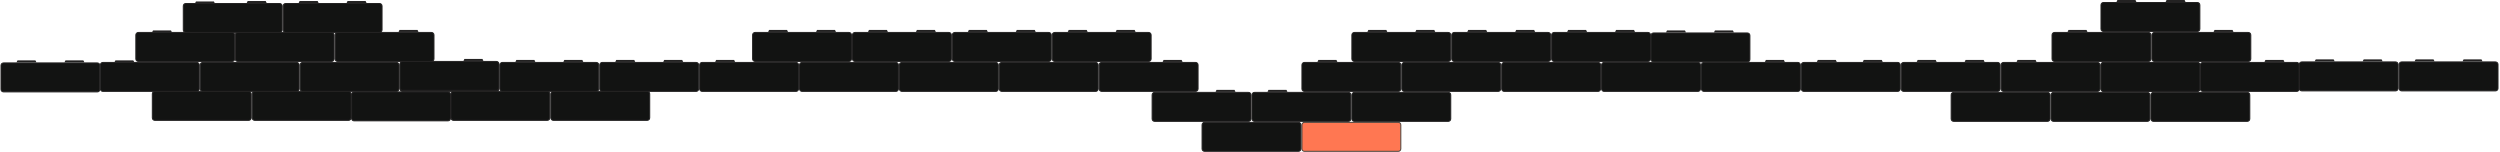 <?xml version="1.0" encoding="UTF-8"?> <svg xmlns="http://www.w3.org/2000/svg" width="2503" height="152" viewBox="0 0 2503 152" fill="none"><path d="M1400 122.5H1306C1304.62 122.5 1303.5 123.619 1303.5 125V149C1303.5 150.381 1304.62 151.5 1306 151.5H1400C1401.38 151.5 1402.5 150.381 1402.5 149V125C1402.5 123.619 1401.38 122.5 1400 122.5Z" fill="#FF7752" stroke="#4A433C"></path><path d="M1300 122.5H1206C1204.62 122.5 1203.5 123.619 1203.5 125V149C1203.5 150.381 1204.62 151.5 1206 151.5H1300C1301.38 151.5 1302.5 150.381 1302.5 149V125C1302.5 123.619 1301.38 122.5 1300 122.5Z" fill="#121312" stroke="#232222"></path><path d="M2250 92.5H2156C2154.62 92.5 2153.5 93.619 2153.5 95V119C2153.5 120.381 2154.62 121.5 2156 121.5H2250C2251.38 121.5 2252.5 120.381 2252.5 119V95C2252.5 93.619 2251.38 92.5 2250 92.5Z" fill="#121312" stroke="#232222"></path><path d="M2150 92.5H2056C2054.62 92.5 2053.5 93.619 2053.5 95V119C2053.5 120.381 2054.62 121.5 2056 121.5H2150C2151.38 121.5 2152.5 120.381 2152.5 119V95C2152.5 93.619 2151.38 92.5 2150 92.5Z" fill="#121312" stroke="#232222"></path><path d="M2050 92.5H1956C1954.62 92.5 1953.5 93.619 1953.5 95V119C1953.5 120.381 1954.62 121.5 1956 121.5H2050C2051.38 121.5 2052.5 120.381 2052.5 119V95C2052.5 93.619 2051.38 92.5 2050 92.5Z" fill="#121312" stroke="#232222"></path><path d="M1450 92.5H1356C1354.62 92.5 1353.5 93.619 1353.5 95V119C1353.5 120.381 1354.62 121.5 1356 121.5H1450C1451.38 121.5 1452.5 120.381 1452.5 119V95C1452.5 93.619 1451.38 92.5 1450 92.5Z" fill="#121312" stroke="#232222"></path><path d="M1350 92.5H1256C1254.62 92.5 1253.5 93.619 1253.5 95V119C1253.5 120.381 1254.62 121.5 1256 121.5H1350C1351.38 121.5 1352.5 120.381 1352.5 119V95C1352.5 93.619 1351.38 92.5 1350 92.5Z" fill="#121312" stroke="#232222"></path><path d="M1250 92.5H1156C1154.62 92.5 1153.5 93.619 1153.5 95V119C1153.5 120.381 1154.62 121.5 1156 121.5H1250C1251.38 121.5 1252.5 120.381 1252.5 119V95C1252.5 93.619 1251.38 92.5 1250 92.5Z" fill="#121312" stroke="#232222"></path><path d="M448.5 92H354.5C353.119 92 352 93.119 352 94.5V118.5C352 119.881 353.119 121 354.5 121H448.5C449.881 121 451 119.881 451 118.5V94.5C451 93.119 449.881 92 448.5 92Z" fill="#121312" stroke="#232222"></path><path d="M648 91.5H554C552.619 91.5 551.5 92.619 551.5 94V118C551.5 119.381 552.619 120.5 554 120.5H648C649.381 120.5 650.5 119.381 650.5 118V94C650.5 92.619 649.381 91.5 648 91.5Z" fill="#121312" stroke="#232222"></path><path d="M548 91.5H454C452.619 91.5 451.5 92.619 451.5 94V118C451.5 119.381 452.619 120.5 454 120.5H548C549.381 120.5 550.5 119.381 550.5 118V94C550.5 92.619 549.381 91.5 548 91.5Z" fill="#121312" stroke="#232222"></path><path d="M349 91.5H255C253.619 91.5 252.5 92.619 252.5 94V118C252.5 119.381 253.619 120.5 255 120.5H349C350.381 120.5 351.5 119.381 351.5 118V94C351.5 92.619 350.381 91.5 349 91.5Z" fill="#121312" stroke="#232222"></path><path d="M249 91.5H155C153.619 91.5 152.5 92.619 152.5 94V118C152.5 119.381 153.619 120.5 155 120.5H249C250.381 120.5 251.5 119.381 251.5 118V94C251.5 92.619 250.381 91.5 249 91.5Z" fill="#121312" stroke="#232222"></path><path d="M1287.69 90.5L1288.19 91.5H1269.81L1270.31 90.5H1287.69Z" fill="#232222" stroke="#232222"></path><path d="M1235.69 90.5L1236.19 91.5H1217.81L1218.31 90.5H1235.69Z" fill="#232222" stroke="#232222"></path><path d="M2200 62.5H2106C2104.62 62.5 2103.5 63.619 2103.5 65V89C2103.5 90.381 2104.62 91.5 2106 91.5H2200C2201.38 91.5 2202.5 90.381 2202.5 89V65C2202.5 63.619 2201.38 62.5 2200 62.5Z" fill="#121312" stroke="#232222"></path><path d="M2200 62.5H2106C2104.62 62.5 2103.5 63.619 2103.5 65V89C2103.5 90.381 2104.62 91.5 2106 91.5H2200C2201.38 91.5 2202.5 90.381 2202.5 89V65C2202.5 63.619 2201.38 62.5 2200 62.5Z" fill="#121312" stroke="#232222"></path><path d="M2299.5 62.5H2205.5C2204.12 62.5 2203 63.619 2203 65V89C2203 90.381 2204.12 91.5 2205.5 91.5H2299.5C2300.88 91.5 2302 90.381 2302 89V65C2302 63.619 2300.88 62.5 2299.5 62.5Z" fill="#121312" stroke="#232222"></path><path d="M2100 62.5H2006C2004.62 62.5 2003.5 63.619 2003.5 65V89C2003.5 90.381 2004.62 91.5 2006 91.5H2100C2101.38 91.5 2102.5 90.381 2102.5 89V65C2102.5 63.619 2101.38 62.5 2100 62.5Z" fill="#121312" stroke="#232222"></path><path d="M2000 62.5H1906C1904.62 62.5 1903.5 63.619 1903.5 65V89C1903.5 90.381 1904.62 91.5 1906 91.5H2000C2001.38 91.5 2002.5 90.381 2002.5 89V65C2002.5 63.619 2001.38 62.5 2000 62.5Z" fill="#121312" stroke="#232222"></path><path d="M1900 62.5H1806C1804.62 62.5 1803.5 63.619 1803.5 65V89C1803.5 90.381 1804.62 91.5 1806 91.5H1900C1901.38 91.5 1902.5 90.381 1902.5 89V65C1902.5 63.619 1901.38 62.5 1900 62.5Z" fill="#121312" stroke="#232222"></path><path d="M1800 62.5H1706C1704.62 62.5 1703.5 63.619 1703.5 65V89C1703.5 90.381 1704.62 91.5 1706 91.5H1800C1801.38 91.5 1802.5 90.381 1802.5 89V65C1802.5 63.619 1801.38 62.5 1800 62.5Z" fill="#121312" stroke="#232222"></path><path d="M1700 62.5H1606C1604.62 62.5 1603.5 63.619 1603.5 65V89C1603.5 90.381 1604.62 91.5 1606 91.5H1700C1701.38 91.5 1702.5 90.381 1702.5 89V65C1702.5 63.619 1701.38 62.5 1700 62.5Z" fill="#121312" stroke="#232222"></path><path d="M1600 62.5H1506C1504.62 62.5 1503.5 63.619 1503.5 65V89C1503.5 90.381 1504.62 91.5 1506 91.5H1600C1601.38 91.5 1602.5 90.381 1602.5 89V65C1602.5 63.619 1601.38 62.5 1600 62.5Z" fill="#121312" stroke="#232222"></path><path d="M1500 62.5H1406C1404.62 62.5 1403.5 63.619 1403.5 65V89C1403.5 90.381 1404.62 91.5 1406 91.5H1500C1501.38 91.5 1502.5 90.381 1502.5 89V65C1502.5 63.619 1501.38 62.5 1500 62.5Z" fill="#121312" stroke="#232222"></path><path d="M1400 62.5H1306C1304.62 62.5 1303.5 63.619 1303.5 65V89C1303.5 90.381 1304.62 91.5 1306 91.5H1400C1401.38 91.5 1402.5 90.381 1402.5 89V65C1402.5 63.619 1401.38 62.5 1400 62.5Z" fill="#121312" stroke="#232222"></path><path d="M1197 62.5H1103C1101.62 62.5 1100.5 63.619 1100.5 65V89C1100.5 90.381 1101.62 91.5 1103 91.5H1197C1198.38 91.5 1199.5 90.381 1199.5 89V65C1199.5 63.619 1198.38 62.5 1197 62.5Z" fill="#121312" stroke="#232222"></path><path d="M1097 62.5H1003C1001.62 62.5 1000.5 63.619 1000.5 65V89C1000.5 90.381 1001.62 91.5 1003 91.5H1097C1098.38 91.5 1099.5 90.381 1099.5 89V65C1099.5 63.619 1098.38 62.5 1097 62.5Z" fill="#121312" stroke="#232222"></path><path d="M997 62.5H903C901.619 62.5 900.5 63.619 900.5 65V89C900.5 90.381 901.619 91.5 903 91.5H997C998.381 91.5 999.5 90.381 999.5 89V65C999.5 63.619 998.381 62.5 997 62.5Z" fill="#121312" stroke="#232222"></path><path d="M897 62.5H803C801.619 62.5 800.5 63.619 800.5 65V89C800.5 90.381 801.619 91.5 803 91.5H897C898.381 91.5 899.5 90.381 899.5 89V65C899.5 63.619 898.381 62.5 897 62.5Z" fill="#121312" stroke="#232222"></path><path d="M797 62.5H703C701.619 62.5 700.5 63.619 700.5 65V89C700.5 90.381 701.619 91.5 703 91.5H797C798.381 91.5 799.5 90.381 799.5 89V65C799.5 63.619 798.381 62.5 797 62.5Z" fill="#121312" stroke="#232222"></path><path d="M697 62.5H603C601.619 62.5 600.5 63.619 600.5 65V89C600.5 90.381 601.619 91.5 603 91.5H697C698.381 91.5 699.5 90.381 699.5 89V65C699.5 63.619 698.381 62.5 697 62.5Z" fill="#121312" stroke="#232222"></path><path d="M597 62.5H503C501.619 62.5 500.5 63.619 500.5 65V89C500.5 90.381 501.619 91.5 503 91.5H597C598.381 91.5 599.5 90.381 599.5 89V65C599.5 63.619 598.381 62.5 597 62.5Z" fill="#121312" stroke="#232222"></path><path d="M497 62.5H403C401.619 62.5 400.5 63.619 400.5 65V89C400.5 90.381 401.619 91.5 403 91.5H497C498.381 91.5 499.5 90.381 499.5 89V65C499.5 63.619 498.381 62.5 497 62.5Z" fill="#121312" stroke="#232222"></path><path d="M397 62.5H303C301.619 62.5 300.5 63.619 300.5 65V89C300.5 90.381 301.619 91.5 303 91.5H397C398.381 91.5 399.5 90.381 399.5 89V65C399.5 63.619 398.381 62.5 397 62.5Z" fill="#121312" stroke="#232222"></path><path d="M297 62.5H203C201.619 62.5 200.5 63.619 200.5 65V89C200.5 90.381 201.619 91.5 203 91.5H297C298.381 91.5 299.5 90.381 299.5 89V65C299.5 63.619 298.381 62.5 297 62.5Z" fill="#121312" stroke="#232222"></path><path d="M497 61.5H403C401.619 61.5 400.5 62.619 400.5 64V88C400.5 89.381 401.619 90.5 403 90.5H497C498.381 90.5 499.5 89.381 499.5 88V64C499.5 62.619 498.381 61.5 497 61.5Z" fill="#121312" stroke="#232222"></path><path d="M2037.69 60.5L2038.19 61.5H2019.81L2020.31 60.5H2037.69Z" fill="#232222" stroke="#232222"></path><path d="M1985.69 60.5L1986.19 61.5H1967.81L1968.31 60.5H1985.69Z" fill="#121312" stroke="#232222"></path><path d="M1937.69 60.5L1938.19 61.5H1919.81L1920.31 60.5H1937.69Z" fill="#121312" stroke="#232222"></path><path d="M1837.69 60.5L1838.19 61.5H1819.81L1820.31 60.5H1837.69Z" fill="#232222" stroke="#232222"></path><path d="M1883.69 60.5L1884.19 61.5H1865.81L1866.31 60.5H1883.69Z" fill="#232222" stroke="#232222"></path><path d="M1785.69 60.5L1786.19 61.5H1767.81L1768.31 60.5H1785.69Z" fill="#232222" stroke="#232222"></path><path d="M1337.69 60.5L1338.19 61.5H1319.81L1320.31 60.5H1337.69Z" fill="#232222" stroke="#232222"></path><path d="M1182.69 60.5L1183.19 61.5H1164.81L1165.31 60.5H1182.69Z" fill="#232222" stroke="#232222"></path><path d="M734.695 60.5L735.195 61.5H716.812L717.312 60.5H734.695Z" fill="#232222" stroke="#232222"></path><path d="M682.695 60.5L683.195 61.5H664.812L665.312 60.5H682.695Z" fill="#121312" stroke="#232222"></path><path d="M634.695 60.5L635.195 61.5H616.812L617.312 60.5H634.695Z" fill="#121312" stroke="#232222"></path><path d="M582.695 60.5L583.195 61.5H564.812L565.312 60.5H582.695Z" fill="#121312" stroke="#232222"></path><path d="M534.695 60.5L535.195 61.5H516.812L517.312 60.5H534.695Z" fill="#121312" stroke="#232222"></path><path d="M482.694 59.5L483.194 60.5H464.812L465.312 59.5H482.694Z" fill="#232222" stroke="#232222"></path><path d="M2251 32.5H2157C2155.62 32.5 2154.5 33.619 2154.5 35V59C2154.5 60.381 2155.62 61.5 2157 61.5H2251C2252.38 61.5 2253.5 60.381 2253.5 59V35C2253.5 33.619 2252.38 32.5 2251 32.5Z" fill="#121312" stroke="#232222"></path><path d="M2151 32.5H2057C2055.62 32.5 2054.5 33.619 2054.5 35V59C2054.5 60.381 2055.62 61.5 2057 61.5H2151C2152.38 61.5 2153.5 60.381 2153.5 59V35C2153.5 33.619 2152.38 32.5 2151 32.5Z" fill="#121312" stroke="#232222"></path><path d="M1150 32.5H1056C1054.62 32.5 1053.5 33.619 1053.5 35V59C1053.5 60.381 1054.62 61.5 1056 61.5H1150C1151.38 61.5 1152.5 60.381 1152.5 59V35C1152.5 33.619 1151.38 32.5 1150 32.5Z" fill="#121312" stroke="#232222"></path><path d="M1050 32.5H956C954.619 32.5 953.5 33.619 953.5 35V59C953.5 60.381 954.619 61.5 956 61.5H1050C1051.38 61.5 1052.5 60.381 1052.5 59V35C1052.5 33.619 1051.38 32.5 1050 32.5Z" fill="#121312" stroke="#232222"></path><path d="M950 32.5H856C854.619 32.5 853.5 33.619 853.5 35V59C853.5 60.381 854.619 61.5 856 61.5H950C951.381 61.5 952.5 60.381 952.5 59V35C952.5 33.619 951.381 32.5 950 32.5Z" fill="#121312" stroke="#232222"></path><path d="M850 32.5H756C754.619 32.5 753.5 33.619 753.5 35V59C753.5 60.381 754.619 61.5 756 61.5H850C851.381 61.5 852.5 60.381 852.5 59V35C852.5 33.619 851.381 32.5 850 32.5Z" fill="#121312" stroke="#232222"></path><path d="M432 32.5H338C336.619 32.5 335.5 33.619 335.5 35V59C335.5 60.381 336.619 61.5 338 61.5H432C433.381 61.5 434.5 60.381 434.5 59V35C434.5 33.619 433.381 32.5 432 32.5Z" fill="#121312" stroke="#232222"></path><path d="M332 32.5H238C236.619 32.5 235.5 33.619 235.5 35V59C235.5 60.381 236.619 61.5 238 61.5H332C333.381 61.5 334.5 60.381 334.5 59V35C334.5 33.619 333.381 32.5 332 32.5Z" fill="#121312" stroke="#232222"></path><path d="M232.5 32.5H138.5C137.119 32.5 136 33.619 136 35V59C136 60.381 137.119 61.5 138.5 61.5H232.5C233.881 61.5 235 60.381 235 59V35C235 33.619 233.881 32.5 232.5 32.5Z" fill="#121312" stroke="#232222"></path><path d="M2088.69 30.5L2089.19 31.5H2070.81L2071.31 30.5H2088.69Z" fill="#232222" stroke="#232222"></path><path d="M2234.88 30.5L2235.38 31.5H2217L2217.5 30.5H2234.88Z" fill="#232222" stroke="#232222"></path><path d="M2285.88 60.5L2286.38 61.5H2268L2268.5 60.5H2285.88Z" fill="#232222" stroke="#232222"></path><path d="M1749.5 33H1655.5C1654.12 33 1653 34.119 1653 35.5V59.5C1653 60.881 1654.12 62 1655.5 62H1749.5C1750.88 62 1752 60.881 1752 59.5V35.5C1752 34.119 1750.88 33 1749.5 33Z" fill="#121312" stroke="#232222"></path><path d="M1734.69 31L1735.19 32H1716.81L1717.31 31H1734.69Z" fill="#121312" stroke="#232222"></path><path d="M1686.69 31L1687.19 32H1668.81L1669.31 31H1686.69Z" fill="#121312" stroke="#232222"></path><path d="M197 62.5H103C101.619 62.5 100.5 63.619 100.5 65V89C100.5 90.381 101.619 91.5 103 91.5H197C198.381 91.5 199.5 90.381 199.5 89V65C199.5 63.619 198.381 62.5 197 62.5Z" fill="#121312" stroke="#232222"></path><path d="M133.192 61L133.692 62H115.312L115.812 61H133.192Z" fill="#121312" stroke="#232222"></path><path d="M1650 32.5H1556C1554.62 32.5 1553.5 33.619 1553.5 35V59C1553.5 60.381 1554.62 61.5 1556 61.5H1650C1651.38 61.5 1652.5 60.381 1652.5 59V35C1652.5 33.619 1651.38 32.5 1650 32.5Z" fill="#121312" stroke="#232222"></path><path d="M1635.69 30.5L1636.19 31.5H1617.81L1618.31 30.5H1635.69Z" fill="#121312" stroke="#232222"></path><path d="M1587.69 30.5L1588.19 31.5H1569.81L1570.31 30.5H1587.69Z" fill="#121312" stroke="#232222"></path><path d="M97.5 63H3.5C2.119 63 1 64.119 1 65.5V89.5C1 90.881 2.119 92 3.5 92H97.5C98.881 92 100 90.881 100 89.5V65.5C100 64.119 98.881 63 97.5 63Z" fill="#121312" stroke="#232222"></path><path d="M83.192 61L83.692 62H65.312L65.812 61H83.192Z" fill="#121312" stroke="#232222"></path><path d="M35.192 61L35.692 62H17.312L17.812 61H35.192Z" fill="#121312" stroke="#232222"></path><path d="M1550 32.5H1456C1454.62 32.5 1453.5 33.619 1453.5 35V59C1453.5 60.381 1454.62 61.5 1456 61.5H1550C1551.38 61.5 1552.5 60.381 1552.5 59V35C1552.5 33.619 1551.38 32.5 1550 32.5Z" fill="#121312" stroke="#232222"></path><path d="M1535.69 30.5L1536.19 31.5H1517.81L1518.31 30.5H1535.69Z" fill="#121312" stroke="#232222"></path><path d="M1487.69 30.5L1488.19 31.5H1469.81L1470.31 30.5H1487.69Z" fill="#121312" stroke="#232222"></path><path d="M2498.5 62H2404.5C2403.12 62 2402 63.119 2402 64.5V88.5C2402 89.881 2403.12 91 2404.5 91H2498.5C2499.88 91 2501 89.881 2501 88.5V64.5C2501 63.119 2499.88 62 2498.5 62Z" fill="#121312" stroke="#232222"></path><path d="M2484.19 60L2484.69 61H2466.31L2466.81 60H2484.19Z" fill="#121312" stroke="#232222"></path><path d="M2436.19 60L2436.69 61H2418.31L2418.81 60H2436.19Z" fill="#121312" stroke="#232222"></path><path d="M1450 32.5H1356C1354.62 32.5 1353.5 33.619 1353.5 35V59C1353.5 60.381 1354.62 61.5 1356 61.5H1450C1451.38 61.5 1452.5 60.381 1452.5 59V35C1452.5 33.619 1451.38 32.5 1450 32.5Z" fill="#121312" stroke="#232222"></path><path d="M1435.69 30.5L1436.19 31.5H1417.81L1418.31 30.5H1435.69Z" fill="#121312" stroke="#232222"></path><path d="M1387.69 30.5L1388.19 31.5H1369.81L1370.31 30.5H1387.69Z" fill="#121312" stroke="#232222"></path><path d="M2398.5 62H2304.5C2303.12 62 2302 63.119 2302 64.5V88.5C2302 89.881 2303.12 91 2304.5 91H2398.5C2399.88 91 2401 89.881 2401 88.5V64.5C2401 63.119 2399.88 62 2398.5 62Z" fill="#121312" stroke="#232222"></path><path d="M2384.19 60L2384.69 61H2366.31L2366.81 60H2384.19Z" fill="#121312" stroke="#232222"></path><path d="M2336.19 60L2336.69 61H2318.31L2318.81 60H2336.19Z" fill="#121312" stroke="#232222"></path><path d="M1135.69 30.5L1136.19 31.5H1117.81L1118.31 30.5H1135.69Z" fill="#121312" stroke="#232222"></path><path d="M1087.69 30.5L1088.19 31.5H1069.81L1070.31 30.5H1087.69Z" fill="#121312" stroke="#232222"></path><path d="M1035.69 30.5L1036.19 31.5H1017.81L1018.31 30.5H1035.69Z" fill="#121312" stroke="#232222"></path><path d="M987.694 30.5L988.194 31.5H969.812L970.312 30.5H987.694Z" fill="#121312" stroke="#232222"></path><path d="M935.694 30.5L936.194 31.5H917.812L918.312 30.5H935.694Z" fill="#121312" stroke="#232222"></path><path d="M887.694 30.5L888.194 31.5H869.812L870.312 30.5H887.694Z" fill="#121312" stroke="#232222"></path><path d="M835.694 30.5L836.194 31.5H817.812L818.312 30.5H835.694Z" fill="#121312" stroke="#232222"></path><path d="M787.694 30.5L788.194 31.5H769.812L770.312 30.5H787.694Z" fill="#121312" stroke="#232222"></path><path d="M417.694 30.5L418.194 31.5H399.812L400.312 30.5H417.694Z" fill="#232222" stroke="#232222"></path><path d="M380 3.5H286C284.619 3.5 283.5 4.619 283.5 6V30C283.5 31.381 284.619 32.5 286 32.5H380C381.381 32.5 382.5 31.381 382.5 30V6C382.5 4.619 381.381 3.5 380 3.5Z" fill="#121312" stroke="#232222"></path><path d="M280 3.5H186C184.619 3.5 183.5 4.619 183.5 6V30C183.5 31.381 184.619 32.5 186 32.5H280C281.381 32.5 282.5 31.381 282.5 30V6C282.5 4.619 281.381 3.5 280 3.5Z" fill="#121312" stroke="#232222"></path><path d="M2200 2.5H2106C2104.62 2.5 2103.5 3.619 2103.5 5V29C2103.5 30.381 2104.62 31.5 2106 31.5H2200C2201.38 31.5 2202.5 30.381 2202.5 29V5C2202.5 3.619 2201.38 2.5 2200 2.5Z" fill="#121312" stroke="#232222"></path><path d="M365.695 1.5L366.195 2.5H347.812L348.312 1.5H365.695Z" fill="#121312" stroke="#232222"></path><path d="M317.695 1.5L318.195 2.5H299.812L300.312 1.5H317.695Z" fill="#121312" stroke="#232222"></path><path d="M265.687 1.5L266.187 2.5H247.805L248.305 1.5H265.687Z" fill="#121312" stroke="#232222"></path><path d="M213.883 2L214.383 3H196L196.5 2H213.883Z" fill="#121312" stroke="#232222"></path><path d="M170.883 31L171.383 32H153L153.5 31H170.883Z" fill="#121312" stroke="#232222"></path><path d="M2137.69 0.5L2138.19 1.5H2119.81L2120.31 0.5H2137.69Z" fill="#121312" stroke="#232222"></path><path d="M2186.88 0.5L2187.38 1.5H2169L2169.5 0.5H2186.88Z" fill="#121312" stroke="#232222"></path></svg> 